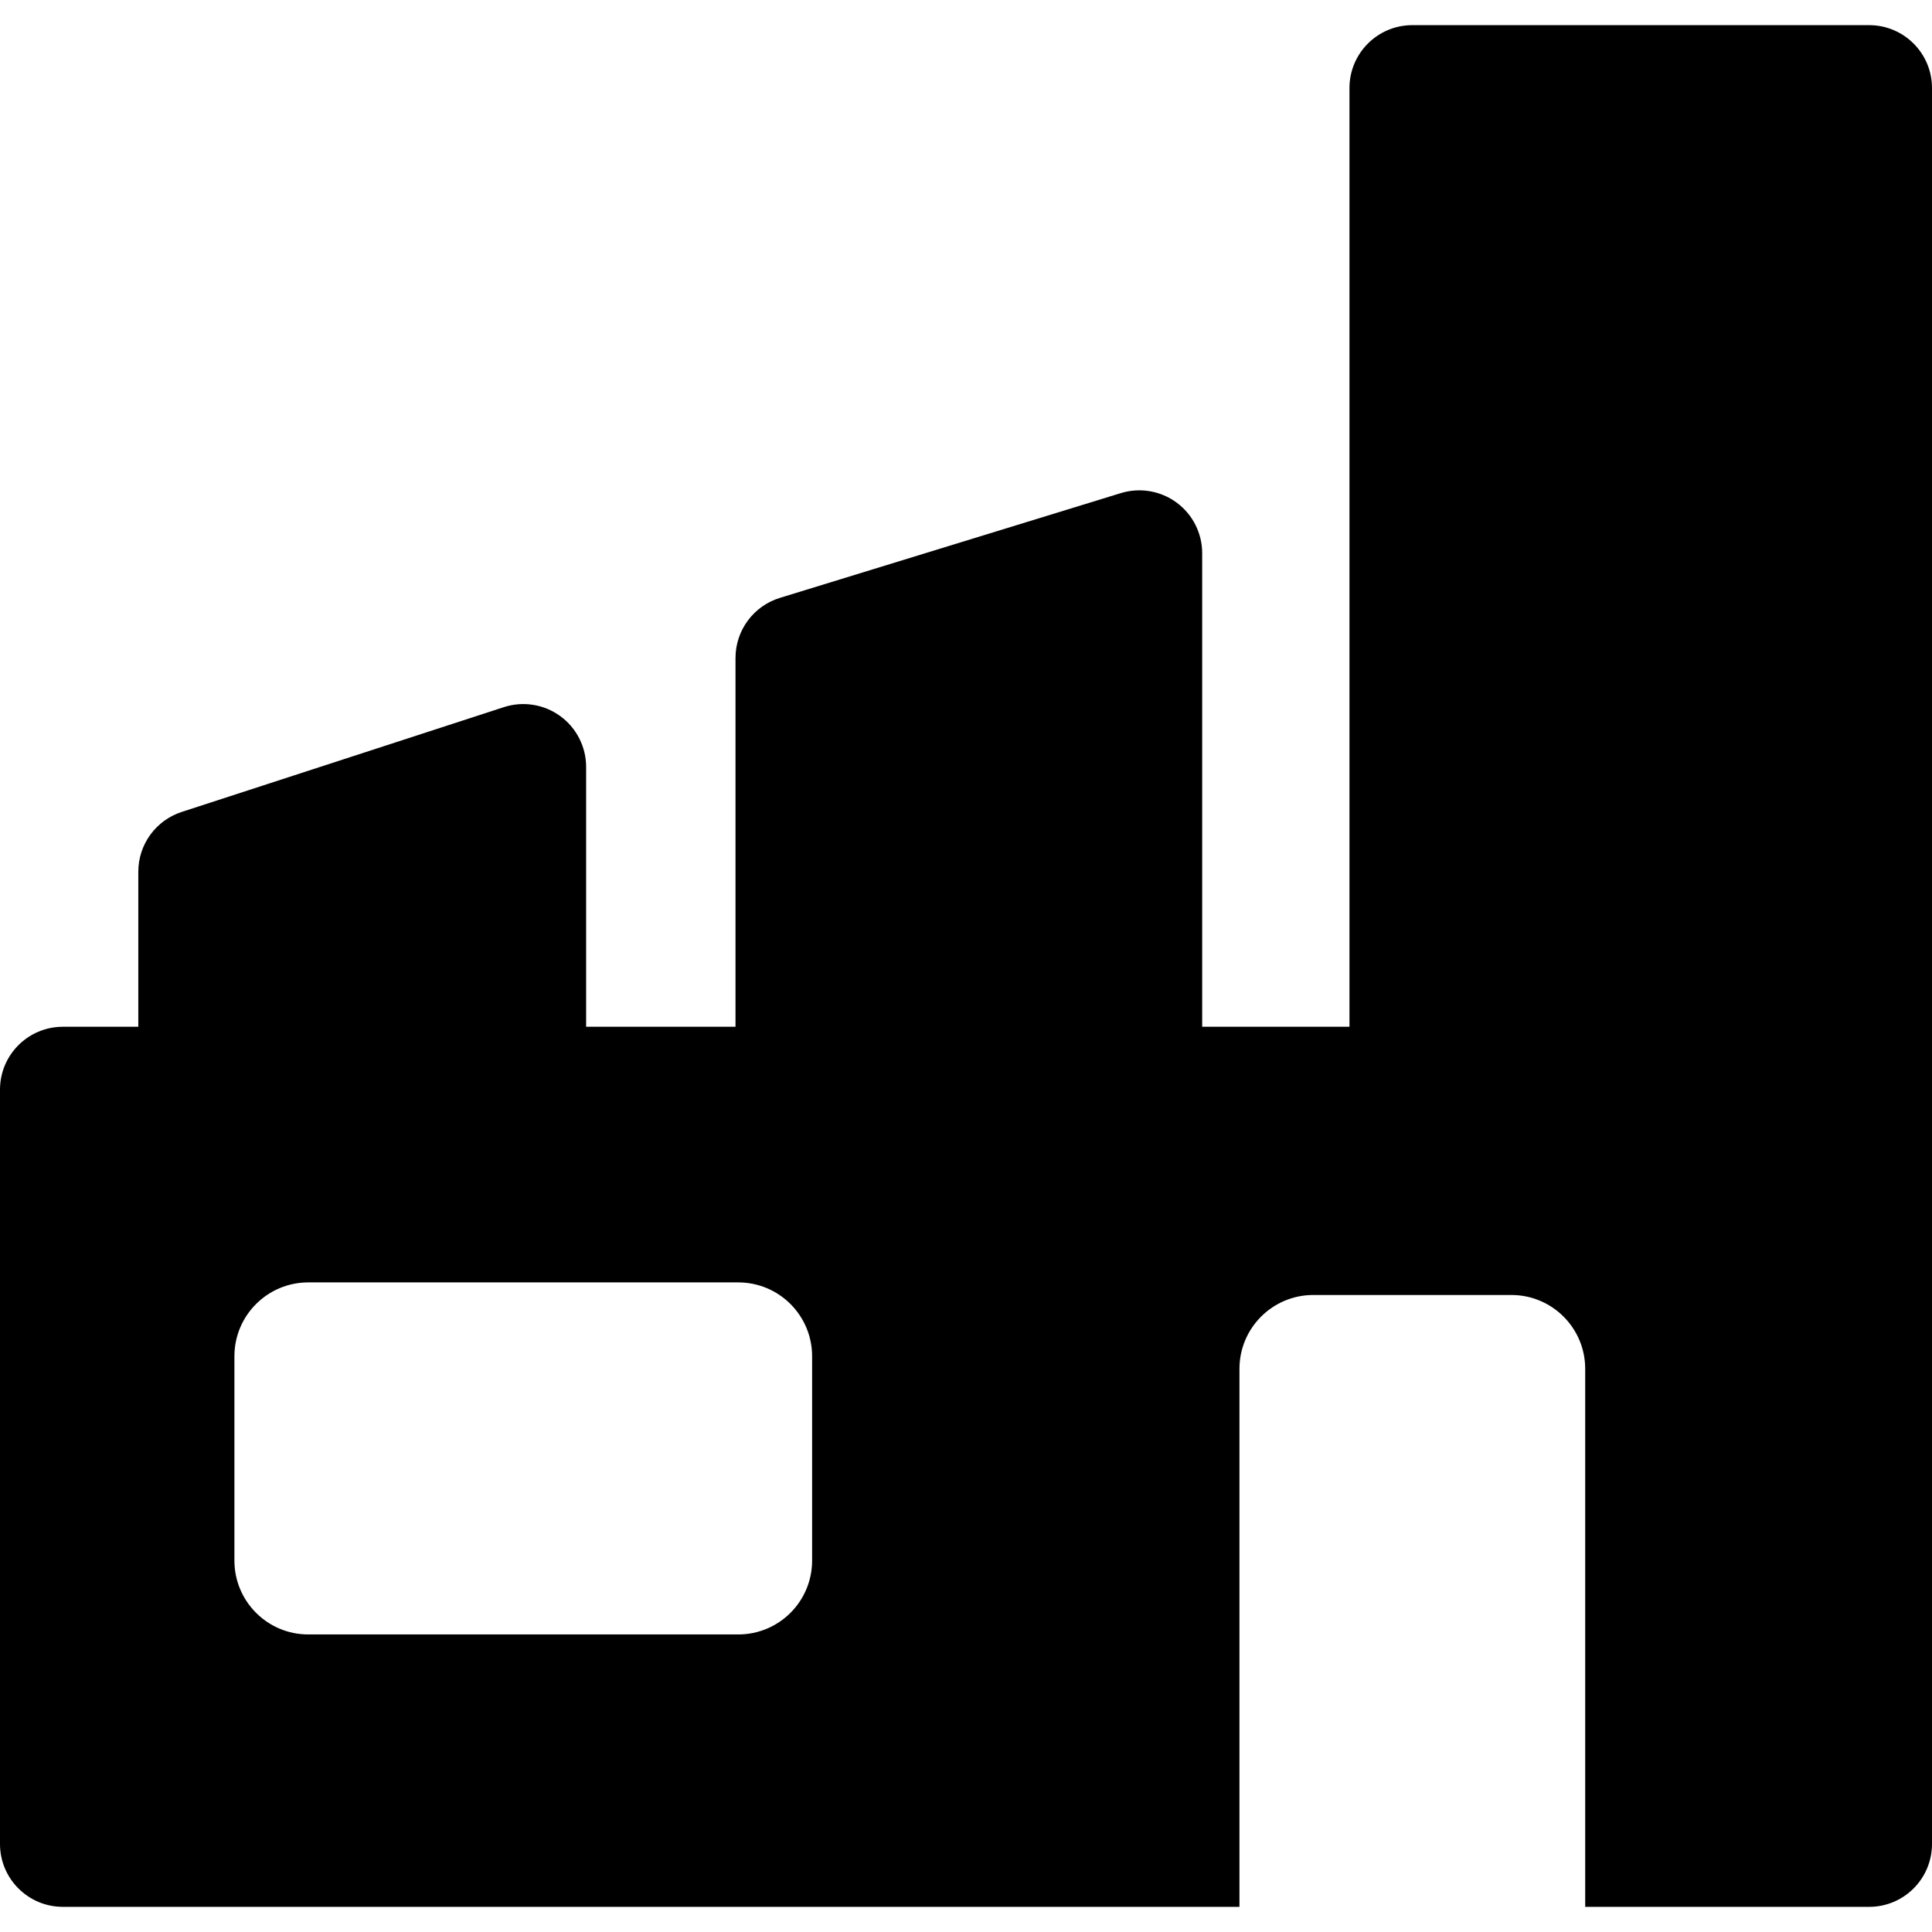 <?xml version="1.0" encoding="iso-8859-1"?>
<!-- Uploaded to: SVG Repo, www.svgrepo.com, Generator: SVG Repo Mixer Tools -->
<svg fill="#000000" height="800px" width="800px" version="1.1" id="Layer_1" xmlns="http://www.w3.org/2000/svg" xmlns:xlink="http://www.w3.org/1999/xlink" 
	 viewBox="0 0 512 512" xml:space="preserve">
<g>
	<g>
		<path d="M495.341,6.664H374.282c-9.2,0-16.659,7.459-16.659,16.659v248.781h-39.031V146.603c0-5.285-2.509-10.258-6.759-13.399
			c-4.252-3.142-9.74-4.079-14.794-2.526l-90.357,27.766c-6.994,2.149-11.766,8.608-11.766,15.924v97.735h-39.586v-68.859
			c0-5.333-2.553-10.344-6.869-13.48c-4.316-3.135-9.871-4.013-14.944-2.362l-85.361,27.766c-6.86,2.231-11.505,8.626-11.505,15.842
			v41.093H16.659c-9.2,0-16.659,7.459-16.659,16.659v199.913c0,9.2,7.459,16.659,16.659,16.659h311.809V362.759
			c0-10.811,8.764-19.575,19.575-19.575h52.477c10.811,0,19.575,8.764,19.575,19.575v142.577h75.245
			c9.2,0,16.659-7.459,16.659-16.659V23.323C512,14.123,504.541,6.664,495.341,6.664z M215.219,413.57
			c0,10.811-8.764,19.575-19.575,19.575H81.697c-10.811,0-19.575-8.764-19.575-19.575v-54.143c0-10.811,8.764-19.575,19.575-19.575
			h113.947c10.811,0,19.575,8.764,19.575,19.575V413.57z"/>
	</g>
</g>
</svg>